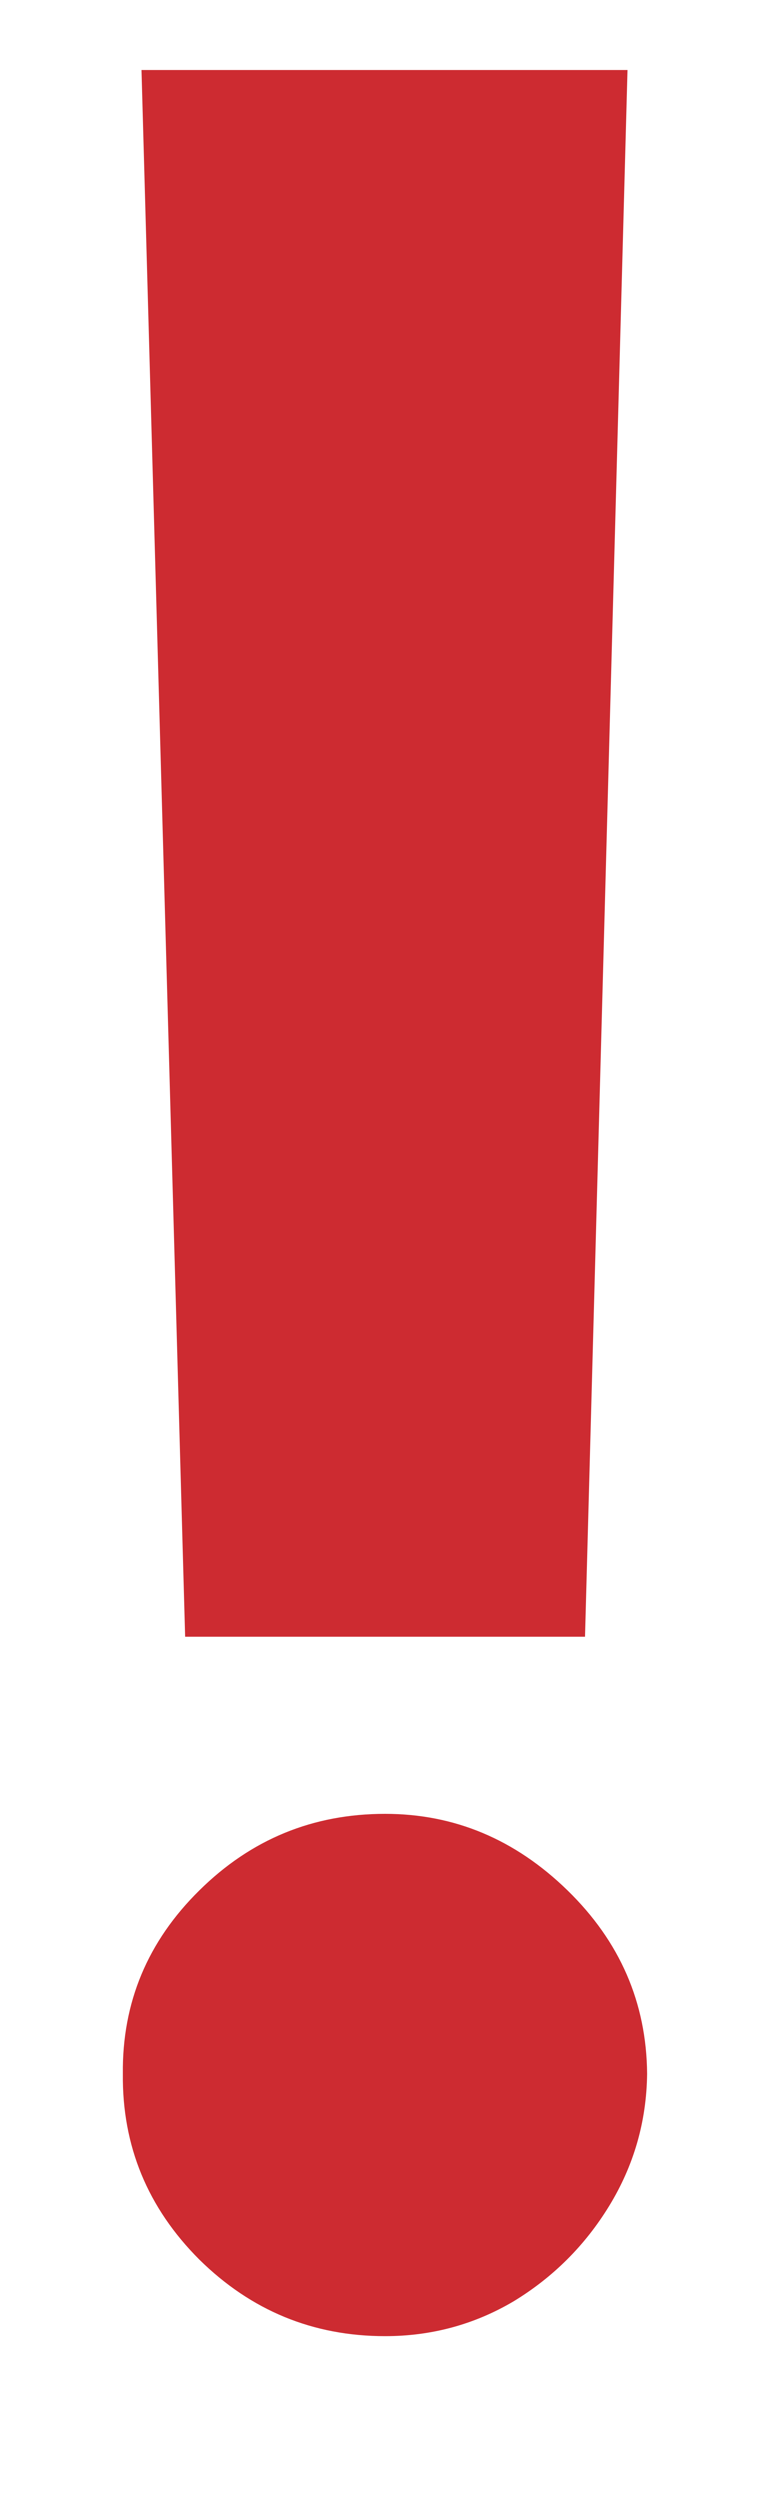 <svg width="4" height="13" viewBox="0 0 4 13" fill="none" xmlns="http://www.w3.org/2000/svg">
<path d="M3.264 0.364L3.043 8.511H0.963L0.736 0.364H3.264ZM2.003 12.148C1.628 12.148 1.306 12.015 1.037 11.75C0.768 11.481 0.635 11.159 0.639 10.784C0.635 10.413 0.768 10.095 1.037 9.83C1.306 9.564 1.628 9.432 2.003 9.432C2.363 9.432 2.679 9.564 2.952 9.83C3.224 10.095 3.363 10.413 3.366 10.784C3.363 11.034 3.296 11.263 3.168 11.472C3.043 11.676 2.878 11.841 2.673 11.966C2.469 12.087 2.245 12.148 2.003 12.148Z" fill="#CD2B31"/>
</svg>
